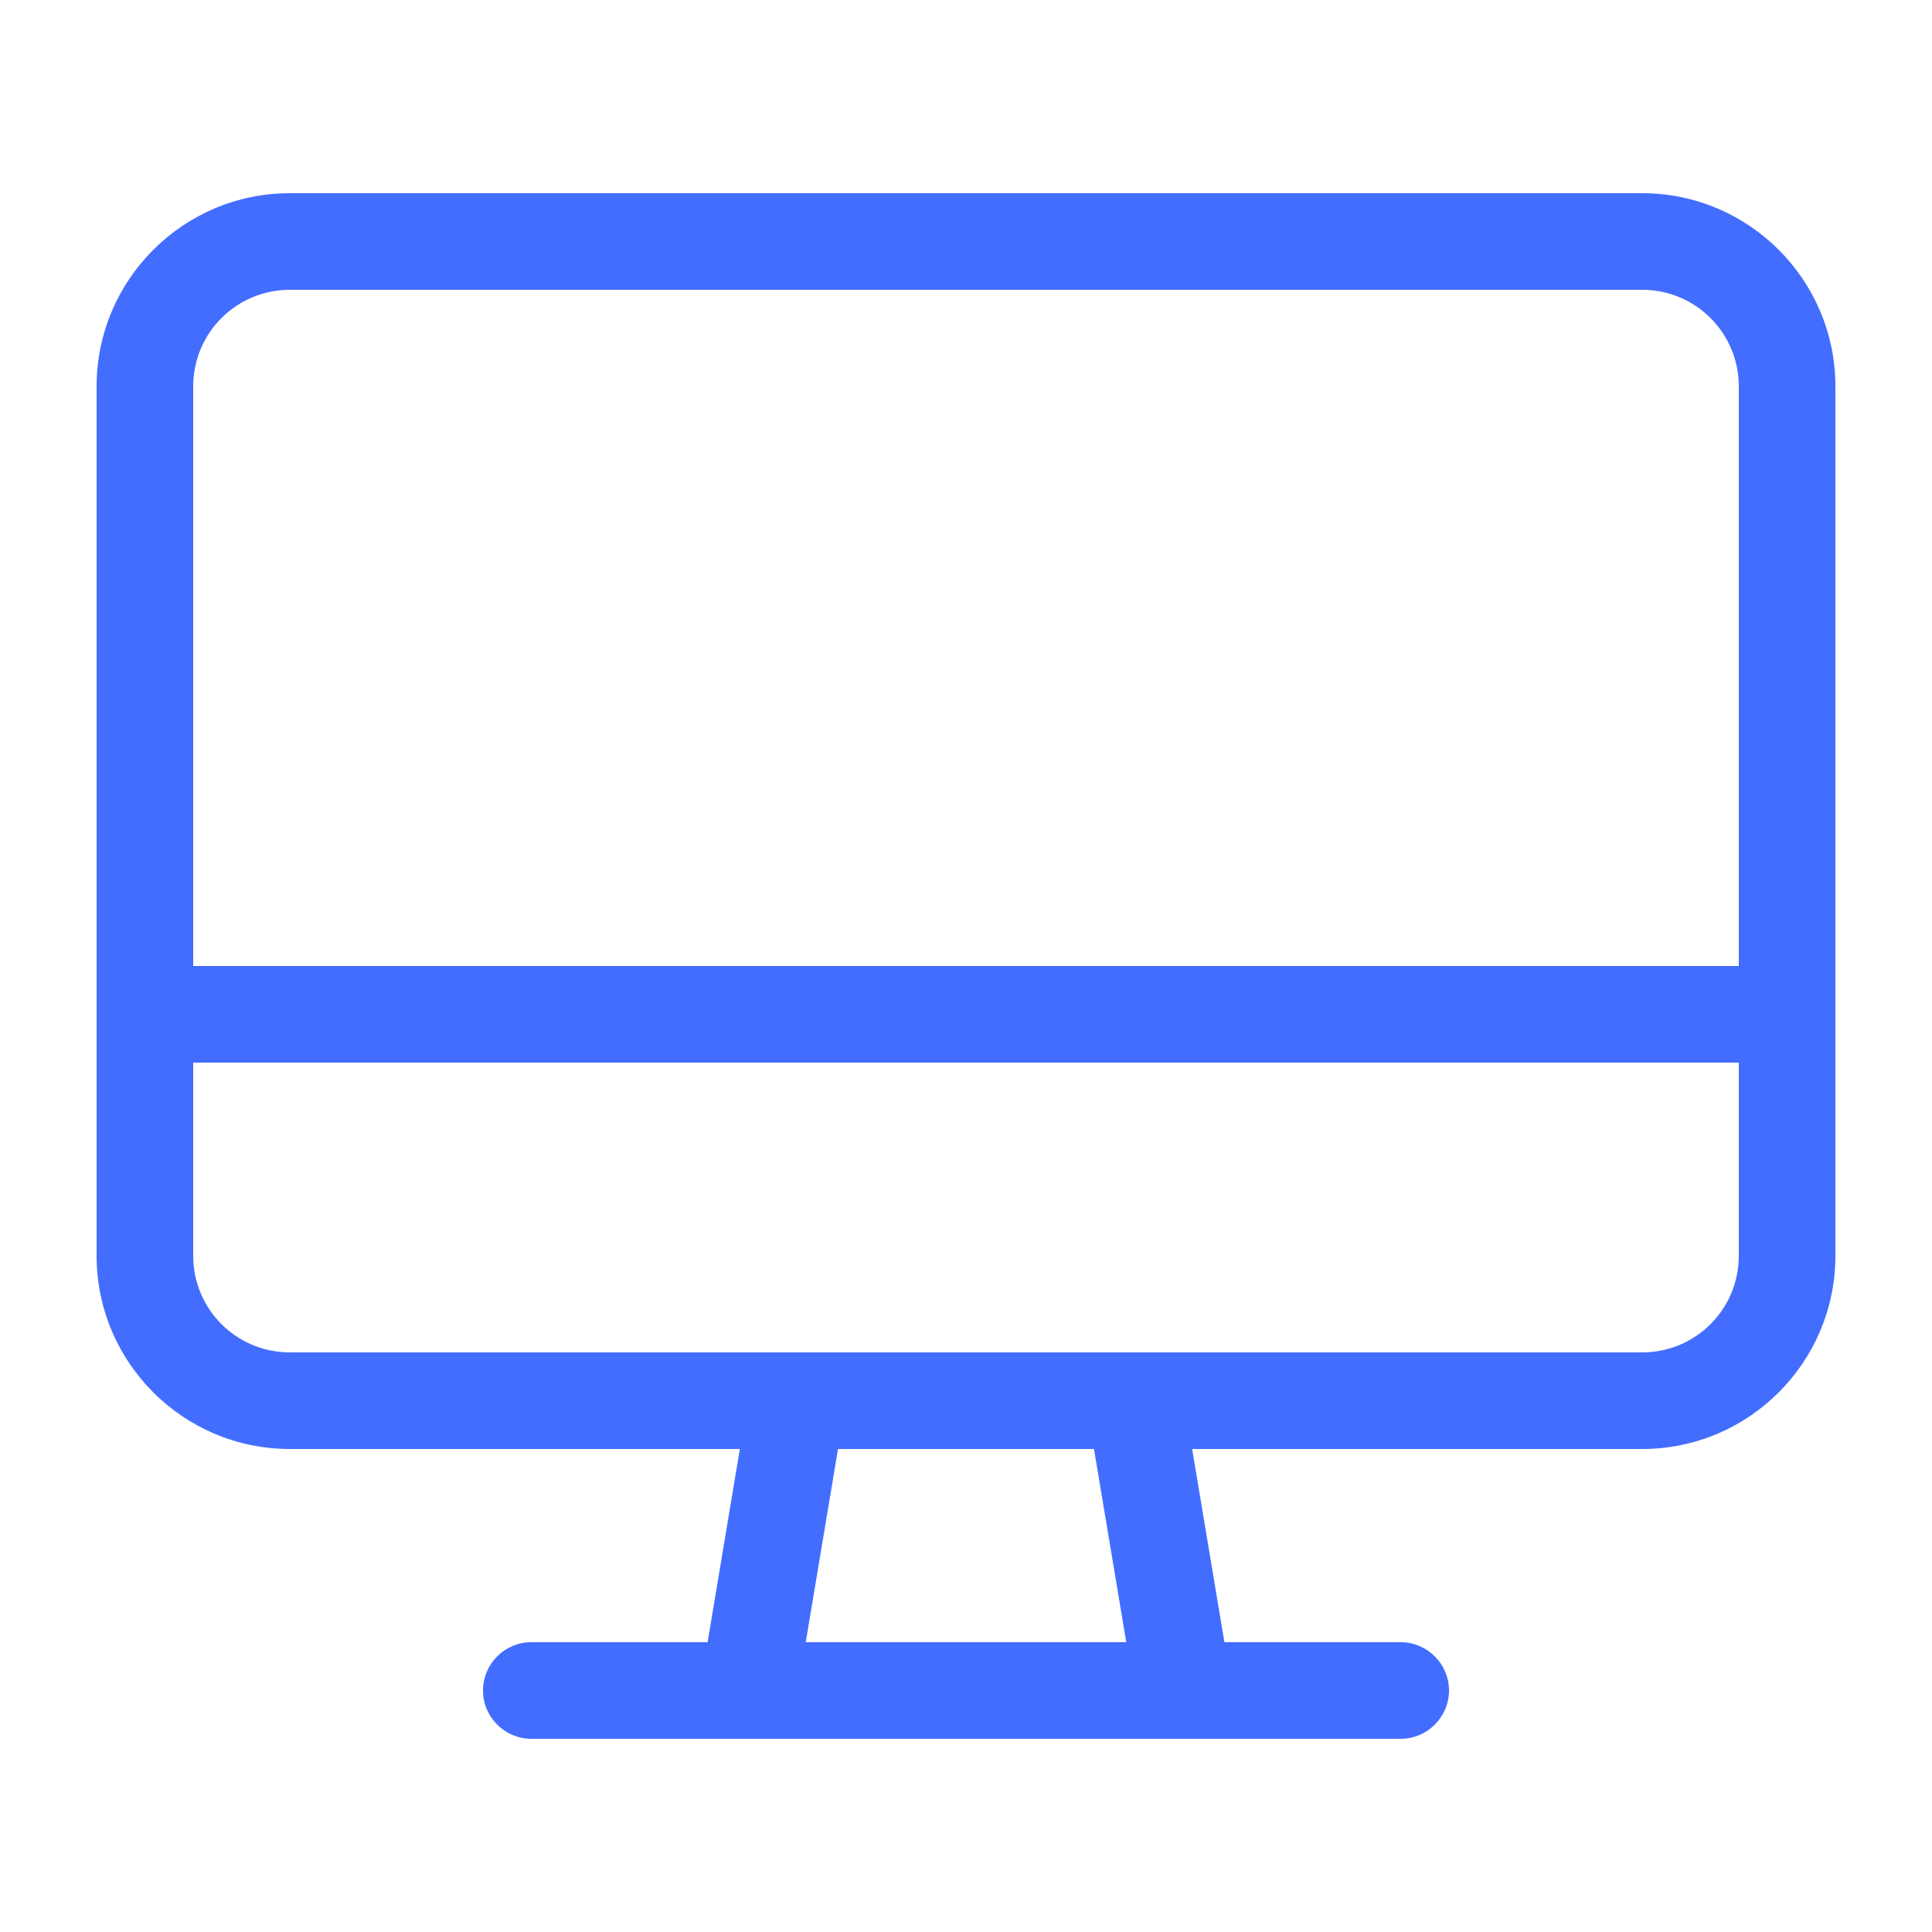 <?xml version="1.0" encoding="UTF-8"?>
<svg xmlns="http://www.w3.org/2000/svg" width="20" height="20" viewBox="0 0 20 20" fill="none">
  <g id="sack-dollar 1">
    <path id="Vector" d="M17 3H3C2.447 3 2 3.447 2 4V10H18V4C18 3.447 17.553 3 17 3ZM19 10V11V13C19 14.103 18.103 15 17 15H12.341L12.675 17H14.5C14.775 17 15 17.225 15 17.5C15 17.775 14.775 18 14.5 18H12.25H7.75H5.5C5.225 18 5 17.775 5 17.5C5 17.225 5.225 17 5.5 17H7.325L7.659 15H3C1.897 15 1 14.103 1 13V11V10V4C1 2.897 1.897 2 3 2H17C18.103 2 19 2.897 19 4V10ZM2 11V13C2 13.553 2.447 14 3 14H8.241C8.247 14 8.253 14 8.259 14H11.741C11.747 14 11.753 14 11.759 14H17C17.553 14 18 13.553 18 13V11H2ZM8.341 17H11.659L11.325 15H8.675L8.341 17Z" fill="#436DFF"></path>
  </g>
</svg>
